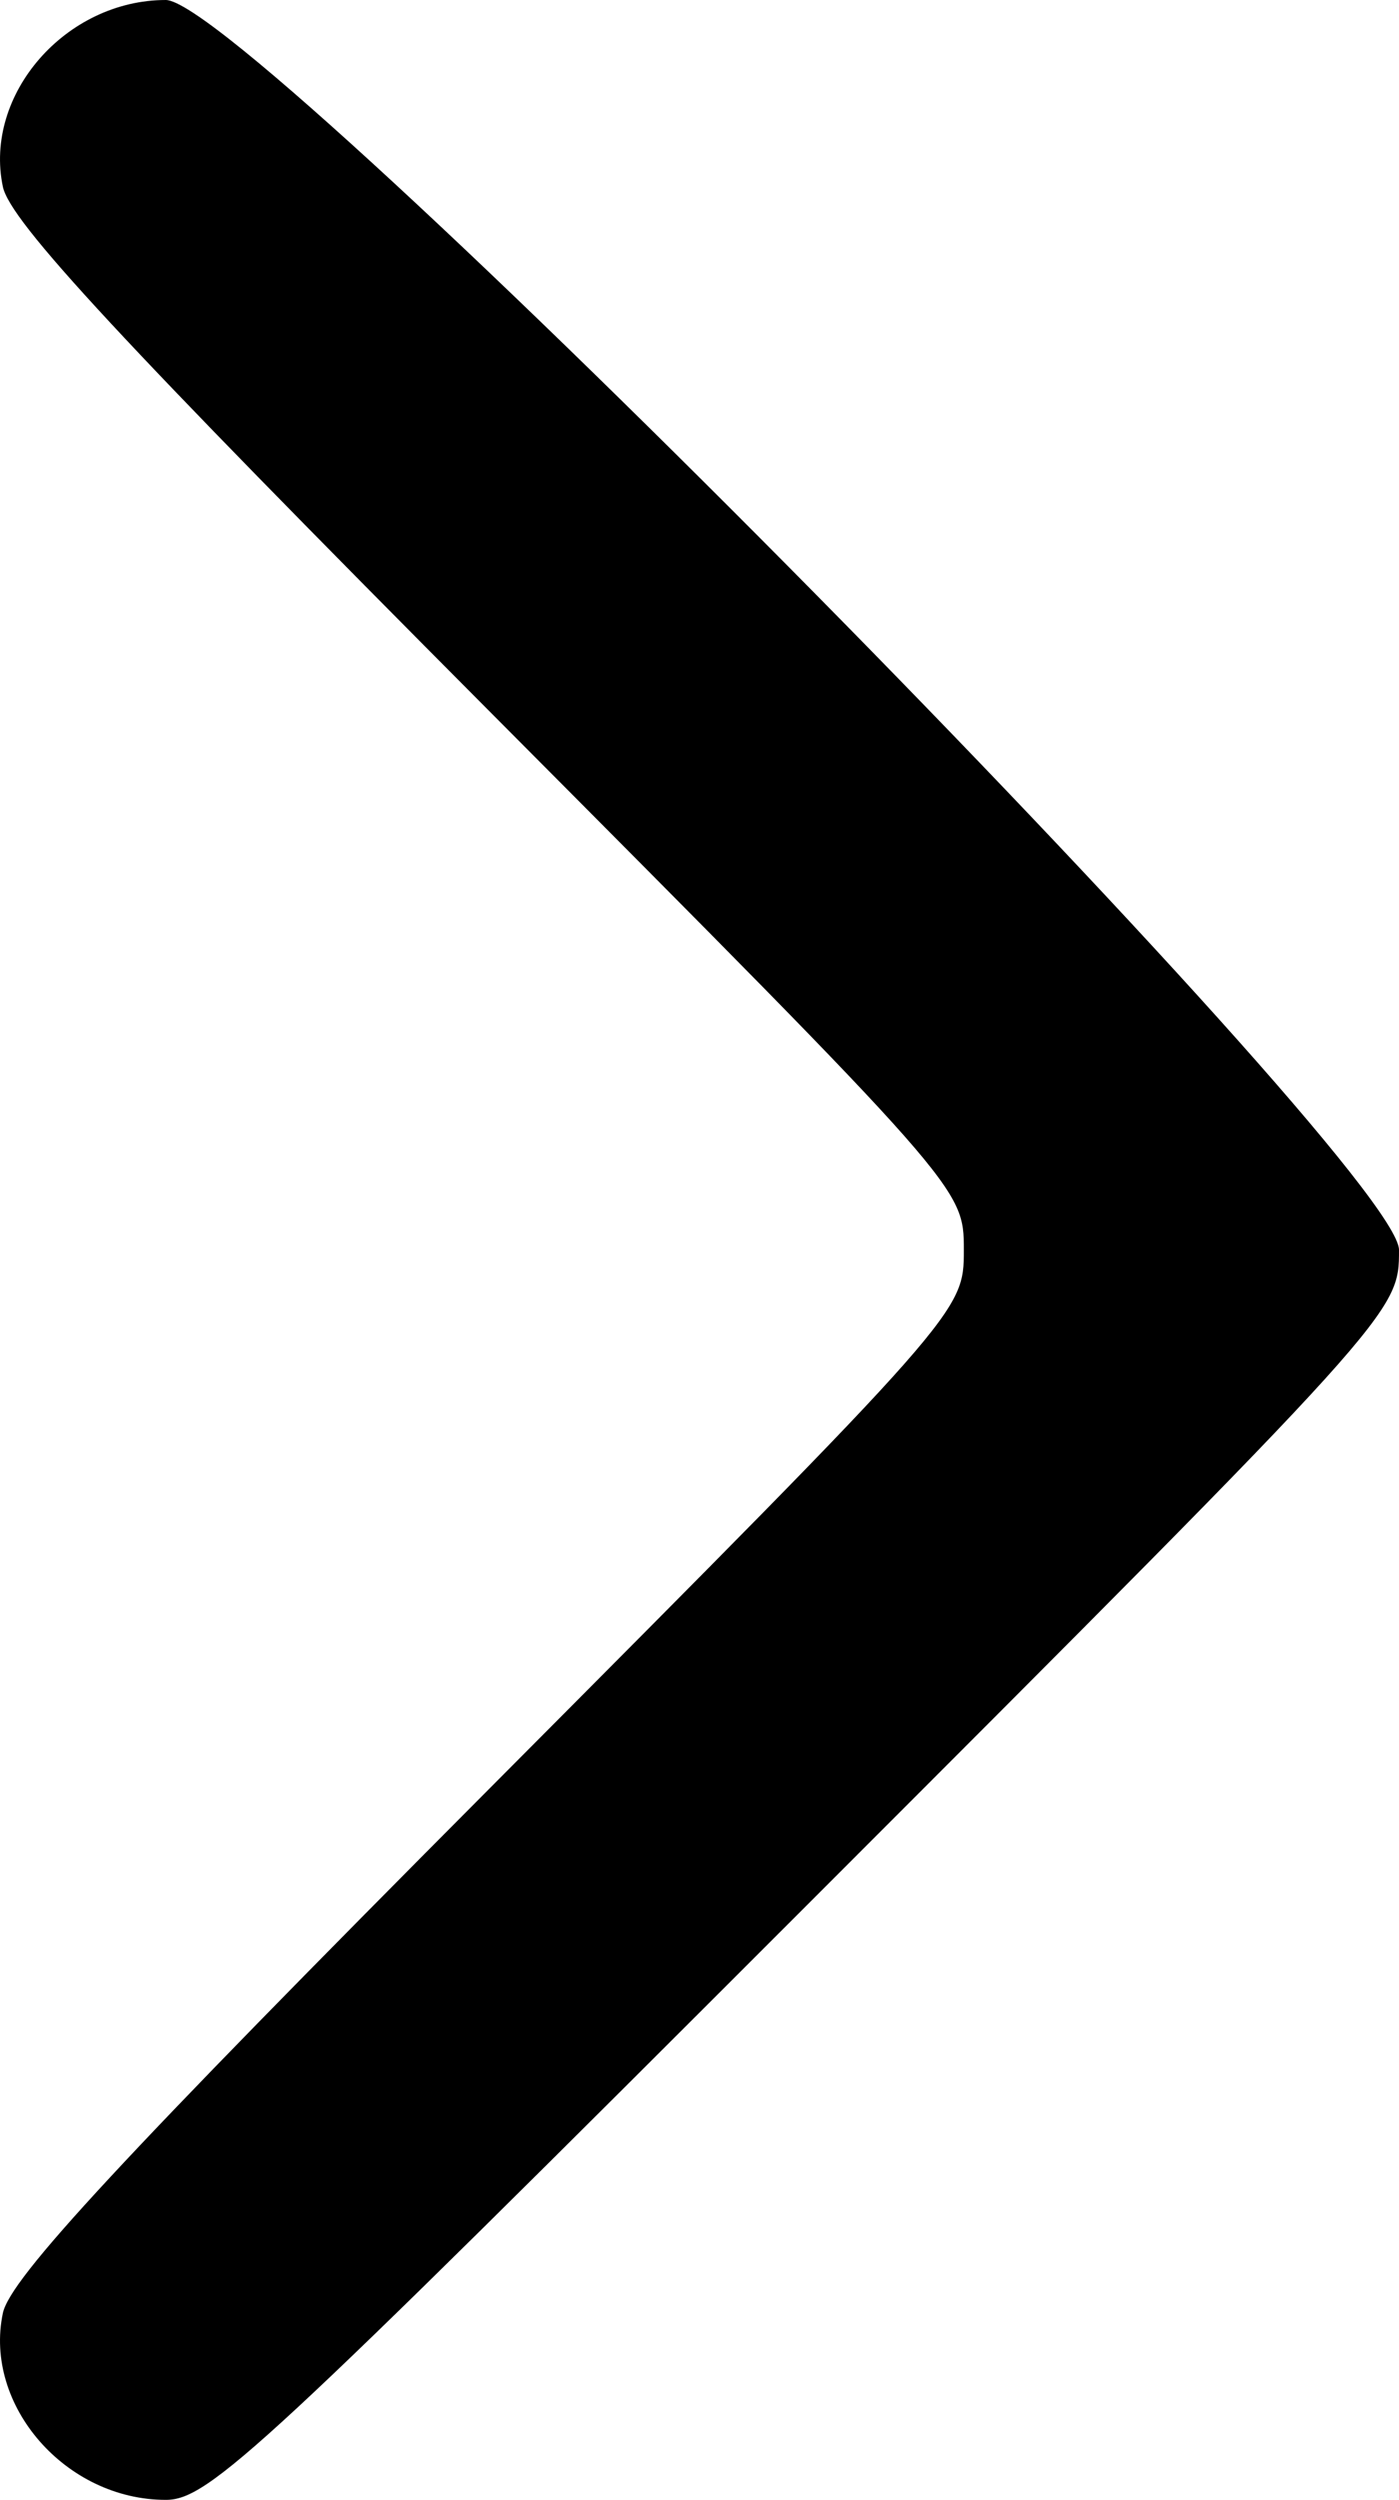 <?xml version="1.0" encoding="UTF-8" standalone="no"?>
<!-- Created with Inkscape (http://www.inkscape.org/) -->

<svg
   width="26.371mm"
   height="47.096mm"
   viewBox="0 0 26.371 47.096"
   version="1.1"
   id="svg5"
   xml:space="preserve"
   sodipodi:docname="retour.svg"
   inkscape:version="1.2.2 (732a01da63, 2022-12-09)"
   xmlns:inkscape="http://www.inkscape.org/namespaces/inkscape"
   xmlns:sodipodi="http://sodipodi.sourceforge.net/DTD/sodipodi-0.dtd"
   xmlns="http://www.w3.org/2000/svg"
   xmlns:svg="http://www.w3.org/2000/svg"><sodipodi:namedview
     id="namedview7"
     pagecolor="#ffffff"
     bordercolor="#000000"
     borderopacity="0.25"
     inkscape:showpageshadow="2"
     inkscape:pageopacity="0.0"
     inkscape:pagecheckerboard="0"
     inkscape:deskcolor="#d1d1d1"
     inkscape:document-units="mm"
     showgrid="false"
     inkscape:zoom="1.3258425"
     inkscape:cx="-48.271194"
     inkscape:cy="-92.016963"
     inkscape:window-width="1920"
     inkscape:window-height="1137"
     inkscape:window-x="-8"
     inkscape:window-y="-8"
     inkscape:window-maximized="1"
     inkscape:current-layer="layer1" /><defs
     id="defs2" /><g
     inkscape:label="Calque 1"
     inkscape:groupmode="layer"
     id="layer1"
     transform="translate(-59.806,-138.113)"><path
       style="fill:#000000;stroke-width:0.265"
       d="m 74.995,174.027 c 11.182,-11.182 11.182,-11.182 11.182,-12.366 0,-1.62 -21.647,-23.548 -23.246,-23.548 -1.884,0 -3.437,1.778 -3.071,3.518 0.138,0.656 2.203,2.881 9.146,9.856 8.968,9.008 8.968,9.008 8.968,10.174 0,1.166 0,1.166 -8.968,10.174 -6.944,6.975 -9.008,9.2 -9.146,9.856 -0.366,1.74 1.186,3.518 3.071,3.518 0.809,0 1.805,-0.923 12.064,-11.182 z"
       id="path1091"
       inkscape:export-filename="path1091.png"
       inkscape:export-xdpi="96"
       inkscape:export-ydpi="96" /></g></svg>
